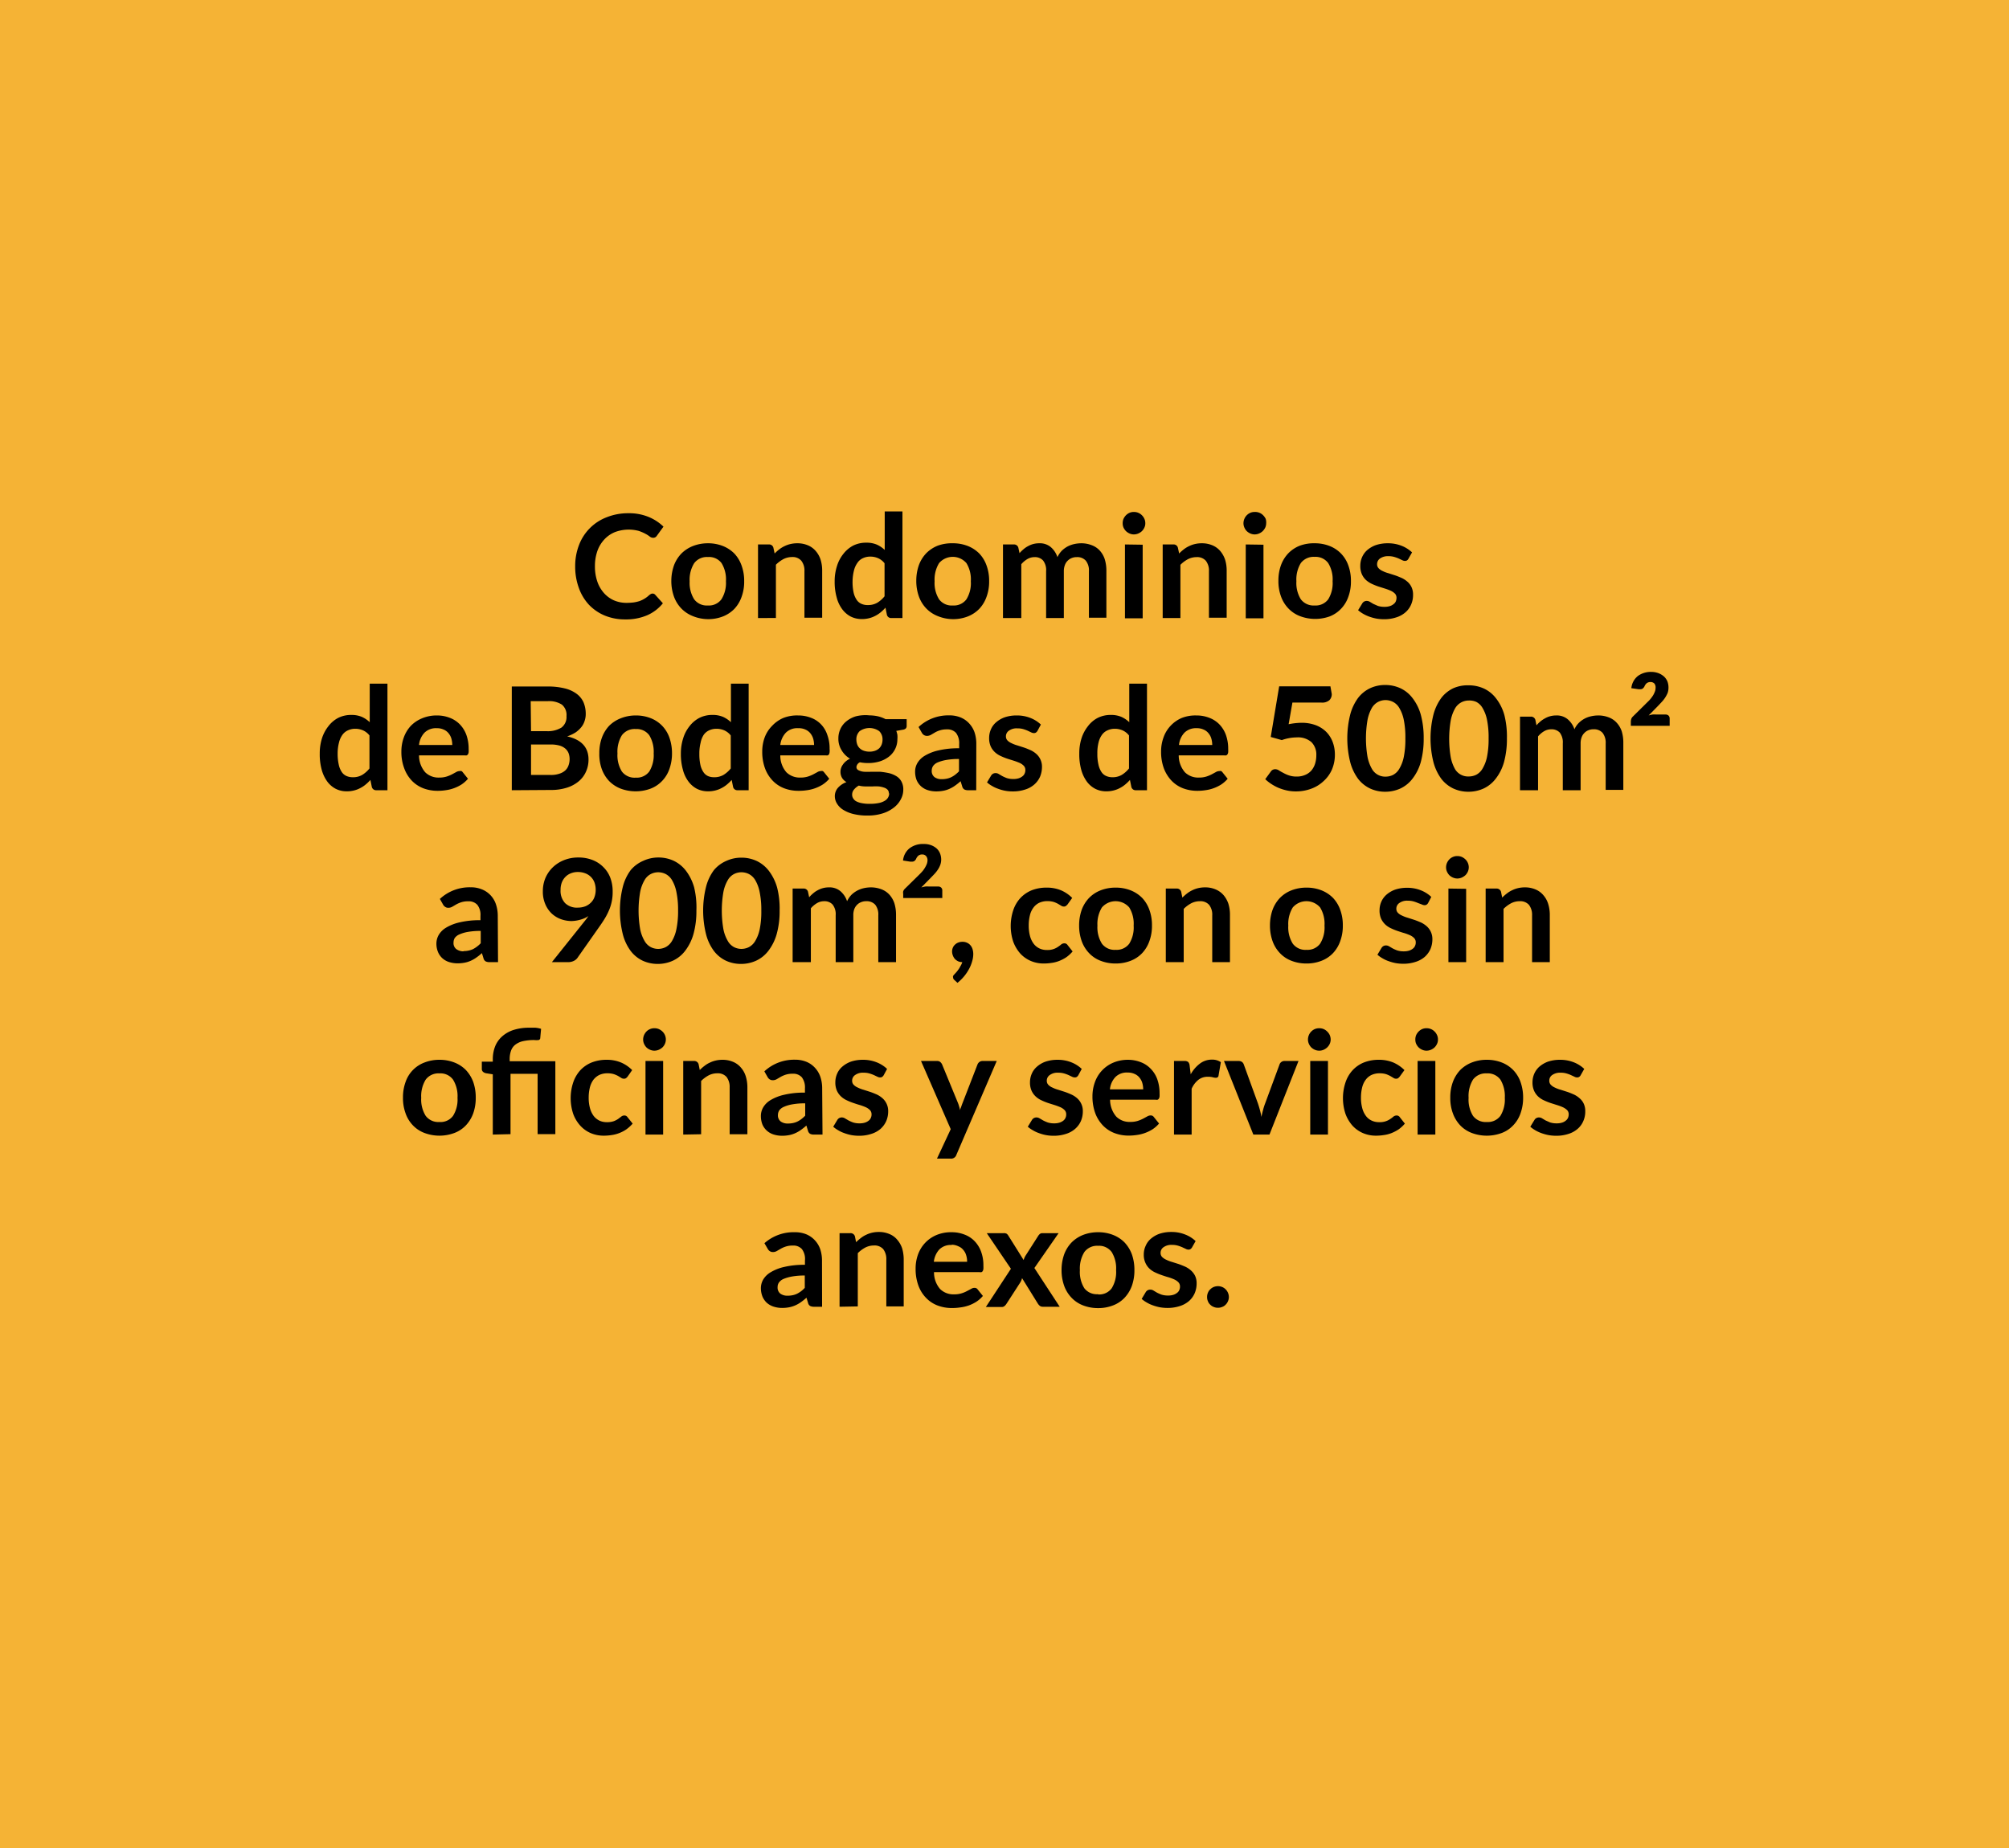 <svg xmlns="http://www.w3.org/2000/svg" viewBox="0 0 238 219"><defs><style>.cls-1{fill:#f5b335;}</style></defs><title>DLS</title><g id="FOOTER"><rect class="cls-1" x="-0.5" y="-1" width="239" height="222"/><path d="M77.31,70.33a.42.42,0,0,1,.32.15l.9,1a4.91,4.91,0,0,1-1.84,1.41,6.31,6.31,0,0,1-2.62.5,6.24,6.24,0,0,1-2.46-.47,5.51,5.51,0,0,1-1.87-1.3,5.75,5.75,0,0,1-1.18-2,7.32,7.32,0,0,1-.42-2.52,6.92,6.92,0,0,1,.46-2.54,5.66,5.66,0,0,1,3.29-3.28,6.82,6.82,0,0,1,2.56-.47,6.07,6.07,0,0,1,2.39.44A5.56,5.56,0,0,1,78.6,62.4l-.77,1.06a.58.58,0,0,1-.17.18.5.5,0,0,1-.29.08.66.66,0,0,1-.4-.15,3.36,3.36,0,0,0-.52-.33,4.8,4.8,0,0,0-.8-.34,4.63,4.63,0,0,0-2.81.15,3.52,3.52,0,0,0-1.25.87,3.92,3.92,0,0,0-.82,1.36,5.41,5.41,0,0,0-.29,1.81,5.51,5.51,0,0,0,.29,1.84,4,4,0,0,0,.8,1.36,3.43,3.43,0,0,0,1.18.85,3.73,3.73,0,0,0,1.46.29,7.21,7.21,0,0,0,.85-.05,4.79,4.79,0,0,0,.7-.16,3.32,3.32,0,0,0,.6-.29,3.1,3.1,0,0,0,.56-.43l.18-.12A.5.5,0,0,1,77.31,70.33Z"/><path d="M83.86,64.37a4.77,4.77,0,0,1,1.77.32,4,4,0,0,1,1.36.89A4,4,0,0,1,87.85,67a5.26,5.26,0,0,1,.31,1.86,5.2,5.2,0,0,1-.31,1.87A4,4,0,0,1,87,72.14a3.85,3.85,0,0,1-1.36.9,4.77,4.77,0,0,1-1.77.32A4.86,4.86,0,0,1,82.08,73a3.85,3.85,0,0,1-1.36-.9,4,4,0,0,1-.88-1.42,5.43,5.43,0,0,1-.31-1.87A5.5,5.5,0,0,1,79.84,67a4.06,4.06,0,0,1,.88-1.41,4,4,0,0,1,1.36-.89A4.86,4.86,0,0,1,83.86,64.37Zm0,7.37A1.83,1.83,0,0,0,85.47,71,3.63,3.63,0,0,0,86,68.87a3.69,3.69,0,0,0-.52-2.15A1.84,1.84,0,0,0,83.86,66a1.87,1.87,0,0,0-1.63.74,3.73,3.73,0,0,0-.53,2.15A3.65,3.65,0,0,0,82.23,71,1.86,1.86,0,0,0,83.86,71.74Z"/><path d="M89.8,73.23V64.51h1.28a.51.51,0,0,1,.54.38l.15.69a5.07,5.07,0,0,1,.55-.49,3.33,3.33,0,0,1,.62-.38,3.23,3.23,0,0,1,.7-.25,3.55,3.55,0,0,1,.82-.09,3.16,3.16,0,0,1,1.27.25,2.48,2.48,0,0,1,.92.68,3,3,0,0,1,.56,1,4.38,4.38,0,0,1,.19,1.34v5.55H95.3V67.68a1.87,1.87,0,0,0-.37-1.24A1.36,1.36,0,0,0,93.82,66a2.25,2.25,0,0,0-1,.24,3.76,3.76,0,0,0-.9.67v6.31Z"/><path d="M105.6,73.23a.51.51,0,0,1-.53-.38L104.9,72a4.91,4.91,0,0,1-.57.55,3.36,3.36,0,0,1-.64.42,3.14,3.14,0,0,1-.74.28,3.38,3.38,0,0,1-.86.1,2.9,2.9,0,0,1-1.31-.3,3,3,0,0,1-1-.86,4,4,0,0,1-.66-1.4,6.85,6.85,0,0,1-.24-1.9,5.87,5.87,0,0,1,.27-1.81,4.29,4.29,0,0,1,.75-1.44,3.62,3.62,0,0,1,1.18-1,3.43,3.43,0,0,1,1.55-.34,3.1,3.1,0,0,1,1.25.23,3.32,3.32,0,0,1,.93.63V60.6h2.1V73.23Zm-2.79-1.54a2.17,2.17,0,0,0,1.11-.27,3.26,3.26,0,0,0,.87-.77V66.74a2,2,0,0,0-.78-.61,2.27,2.27,0,0,0-.91-.18,2,2,0,0,0-.86.18,1.53,1.53,0,0,0-.65.54,2.65,2.65,0,0,0-.42.91A5.62,5.62,0,0,0,101,68.9a5.89,5.89,0,0,0,.12,1.29,2.51,2.51,0,0,0,.36.87,1.28,1.28,0,0,0,.56.48A1.75,1.75,0,0,0,102.81,71.69Z"/><path d="M112.88,64.37a4.77,4.77,0,0,1,1.77.32,4,4,0,0,1,1.36.89,4,4,0,0,1,.86,1.41,5.26,5.26,0,0,1,.31,1.86,5.2,5.2,0,0,1-.31,1.87,4,4,0,0,1-.86,1.42,3.85,3.85,0,0,1-1.36.9,4.77,4.77,0,0,1-1.77.32A4.86,4.86,0,0,1,111.1,73a3.85,3.85,0,0,1-1.36-.9,4,4,0,0,1-.88-1.42,5.43,5.43,0,0,1-.31-1.87,5.5,5.5,0,0,1,.31-1.86,4.06,4.06,0,0,1,.88-1.41,4,4,0,0,1,1.36-.89A4.86,4.86,0,0,1,112.88,64.37Zm0,7.37a1.85,1.85,0,0,0,1.61-.73,3.63,3.63,0,0,0,.52-2.14,3.69,3.69,0,0,0-.52-2.15,2.14,2.14,0,0,0-3.24,0,3.73,3.73,0,0,0-.53,2.15,3.65,3.65,0,0,0,.53,2.14A1.86,1.86,0,0,0,112.88,71.74Z"/><path d="M118.82,73.23V64.51h1.28a.52.52,0,0,1,.54.38l.14.65a4.25,4.25,0,0,1,.48-.47,2.75,2.75,0,0,1,.53-.36,2.7,2.7,0,0,1,.61-.25,2.73,2.73,0,0,1,.72-.09,2,2,0,0,1,1.36.45,2.66,2.66,0,0,1,.79,1.19,2.91,2.91,0,0,1,.51-.75,3.16,3.16,0,0,1,.67-.5,3.19,3.19,0,0,1,.78-.29,3.92,3.92,0,0,1,.83-.1,3.4,3.4,0,0,1,1.28.23,2.42,2.42,0,0,1,.95.64,2.84,2.84,0,0,1,.58,1,4.59,4.59,0,0,1,.2,1.4v5.55H129V67.68a1.83,1.83,0,0,0-.37-1.25,1.34,1.34,0,0,0-1.07-.42,1.52,1.52,0,0,0-.6.11,1.39,1.39,0,0,0-.48.32,1.37,1.37,0,0,0-.33.52,2,2,0,0,0-.12.72v5.55h-2.1V67.68a1.85,1.85,0,0,0-.36-1.27,1.29,1.29,0,0,0-1-.4,1.65,1.65,0,0,0-.84.22,2.84,2.84,0,0,0-.74.62v6.38Z"/><path d="M135.68,62a1.12,1.12,0,0,1-.11.51,1.37,1.37,0,0,1-.29.42,1.45,1.45,0,0,1-.43.28,1.32,1.32,0,0,1-.53.11,1.26,1.26,0,0,1-.51-.11,1.54,1.54,0,0,1-.42-.28,1.57,1.57,0,0,1-.29-.42A1.25,1.25,0,0,1,133,62a1.35,1.35,0,0,1,.1-.53,1.57,1.57,0,0,1,.29-.42,1.37,1.37,0,0,1,.42-.29,1.25,1.25,0,0,1,.51-.1,1.32,1.32,0,0,1,.53.1,1.3,1.3,0,0,1,.43.29,1.37,1.37,0,0,1,.29.42A1.2,1.2,0,0,1,135.68,62Zm-.31,2.54v8.72h-2.1V64.51Z"/><path d="M137.74,73.23V64.51H139a.51.51,0,0,1,.54.38l.15.69a5.07,5.07,0,0,1,.55-.49,3.33,3.33,0,0,1,.62-.38,3.23,3.23,0,0,1,.7-.25,3.49,3.49,0,0,1,.82-.09,3.16,3.16,0,0,1,1.27.25,2.48,2.48,0,0,1,.92.68,3.15,3.15,0,0,1,.56,1,4.38,4.38,0,0,1,.19,1.34v5.55h-2.1V67.68a1.87,1.87,0,0,0-.37-1.24,1.37,1.37,0,0,0-1.11-.43,2.25,2.25,0,0,0-1,.24,3.76,3.76,0,0,0-.9.67v6.31Z"/><path d="M150,62a1.26,1.26,0,0,1-.11.51,1.6,1.6,0,0,1-.3.42,1.45,1.45,0,0,1-.43.28,1.31,1.31,0,0,1-.52.11,1.27,1.27,0,0,1-.52-.11,1.54,1.54,0,0,1-.42-.28,1.34,1.34,0,0,1-.28-.42,1.26,1.26,0,0,1-.11-.51,1.36,1.36,0,0,1,.11-.53,1.34,1.34,0,0,1,.28-.42,1.37,1.37,0,0,1,.42-.29,1.27,1.27,0,0,1,.52-.1,1.31,1.31,0,0,1,1,.39,1.6,1.6,0,0,1,.3.42A1.36,1.36,0,0,1,150,62Zm-.32,2.54v8.72h-2.1V64.51Z"/><path d="M155.74,64.37a4.77,4.77,0,0,1,1.77.32,3.83,3.83,0,0,1,1.35.89,3.9,3.9,0,0,1,.87,1.41,5.26,5.26,0,0,1,.31,1.86,5.2,5.2,0,0,1-.31,1.87,3.86,3.86,0,0,1-.87,1.42,3.72,3.72,0,0,1-1.35.9A5.08,5.08,0,0,1,154,73a3.76,3.76,0,0,1-1.36-.9,4,4,0,0,1-.88-1.42,5.2,5.2,0,0,1-.31-1.87,5.26,5.26,0,0,1,.31-1.86,4.06,4.06,0,0,1,.88-1.41,3.87,3.87,0,0,1,1.36-.89A4.78,4.78,0,0,1,155.74,64.37Zm0,7.37a1.85,1.85,0,0,0,1.61-.73,3.63,3.63,0,0,0,.52-2.14,3.69,3.69,0,0,0-.52-2.15,1.85,1.85,0,0,0-1.61-.74,1.9,1.9,0,0,0-1.64.74,3.73,3.73,0,0,0-.52,2.15A3.66,3.66,0,0,0,154.1,71,1.89,1.89,0,0,0,155.74,71.74Z"/><path d="M166.85,66.21a.53.53,0,0,1-.17.19.48.48,0,0,1-.24.06.75.75,0,0,1-.33-.09l-.4-.19a4.61,4.61,0,0,0-.53-.19,2.31,2.31,0,0,0-.69-.09,1.61,1.61,0,0,0-1,.27.82.82,0,0,0-.35.69.67.67,0,0,0,.18.47,1.46,1.46,0,0,0,.48.33,3.68,3.68,0,0,0,.69.26l.78.25c.27.09.53.2.78.31a2.74,2.74,0,0,1,.69.45,1.93,1.93,0,0,1,.48.64,2.06,2.06,0,0,1,.18.9,2.8,2.8,0,0,1-.23,1.16,2.51,2.51,0,0,1-.67.92,3,3,0,0,1-1.09.6,4.54,4.54,0,0,1-1.49.22,5.14,5.14,0,0,1-.88-.08,5.64,5.64,0,0,1-.83-.23,4.43,4.43,0,0,1-.73-.34,3.87,3.87,0,0,1-.59-.42l.49-.8a.58.58,0,0,1,.22-.22.61.61,0,0,1,.32-.08.72.72,0,0,1,.37.11l.4.24.54.24a2.5,2.5,0,0,0,.79.11,2,2,0,0,0,.64-.09,1.23,1.23,0,0,0,.44-.24.75.75,0,0,0,.26-.33,1.1,1.1,0,0,0,.08-.4.71.71,0,0,0-.18-.5,1.69,1.69,0,0,0-.49-.34,5.93,5.93,0,0,0-.69-.26l-.79-.25a7.68,7.68,0,0,1-.79-.32,2.87,2.87,0,0,1-.69-.46,2.14,2.14,0,0,1-.48-.69,2.42,2.42,0,0,1-.18-1,2.52,2.52,0,0,1,.21-1,2.36,2.36,0,0,1,.62-.85,3.3,3.3,0,0,1,1-.58,4.43,4.43,0,0,1,1.43-.22,4.35,4.35,0,0,1,1.64.3,3.81,3.81,0,0,1,1.23.78Z"/><path d="M44.59,93.63a.52.52,0,0,1-.54-.38l-.17-.84a4.91,4.91,0,0,1-.57.55,3.36,3.36,0,0,1-.64.42,3.14,3.14,0,0,1-.74.28,3.3,3.3,0,0,1-.85.1,2.84,2.84,0,0,1-1.31-.3,2.91,2.91,0,0,1-1-.86,4.33,4.33,0,0,1-.66-1.4,6.87,6.87,0,0,1-.23-1.9,5.87,5.87,0,0,1,.26-1.81,4.5,4.5,0,0,1,.76-1.44,3.52,3.52,0,0,1,1.18-1,3.4,3.4,0,0,1,1.55-.34,3.08,3.08,0,0,1,1.24.23,3.32,3.32,0,0,1,.93.63V81h2.1V93.63Zm-2.8-1.54a2.12,2.12,0,0,0,1.11-.27,3.26,3.26,0,0,0,.87-.77V87.14a2,2,0,0,0-.78-.61,2.26,2.26,0,0,0-.9-.18,2,2,0,0,0-.86.18,1.6,1.6,0,0,0-.66.53,2.6,2.6,0,0,0-.41.92A5.1,5.1,0,0,0,40,89.3a5.83,5.83,0,0,0,.13,1.29,2.51,2.51,0,0,0,.35.87,1.28,1.28,0,0,0,.56.48A1.78,1.78,0,0,0,41.79,92.09Z"/><path d="M51.74,84.77a4.15,4.15,0,0,1,1.52.27,3.3,3.3,0,0,1,1.2.77,3.55,3.55,0,0,1,.78,1.24,4.85,4.85,0,0,1,.28,1.68,3.84,3.84,0,0,1,0,.39.67.67,0,0,1-.08.25.37.37,0,0,1-.15.13.78.78,0,0,1-.24,0H49.64a3.06,3.06,0,0,0,.73,2,2.24,2.24,0,0,0,1.66.63,2.84,2.84,0,0,0,.88-.12,4,4,0,0,0,.65-.27l.48-.26a.83.83,0,0,1,.41-.12.51.51,0,0,1,.22,0,.56.56,0,0,1,.16.15l.61.76a3.65,3.65,0,0,1-.78.69,4.65,4.65,0,0,1-1.87.67,6.13,6.13,0,0,1-.94.07,4.75,4.75,0,0,1-1.7-.3,3.76,3.76,0,0,1-1.36-.9,4.2,4.2,0,0,1-.9-1.46,5.45,5.45,0,0,1-.34-2,4.84,4.84,0,0,1,.29-1.67A4,4,0,0,1,48.67,86,3.94,3.94,0,0,1,50,85.11,4.44,4.44,0,0,1,51.74,84.77Zm0,1.51a1.93,1.93,0,0,0-1.44.52,2.46,2.46,0,0,0-.66,1.47h3.94a2.76,2.76,0,0,0-.11-.77,1.75,1.75,0,0,0-.34-.63,1.47,1.47,0,0,0-.58-.43A1.86,1.86,0,0,0,51.79,86.28Z"/><path d="M60.63,93.63V81.34h4.24a8.19,8.19,0,0,1,2.06.23,3.87,3.87,0,0,1,1.4.65,2.56,2.56,0,0,1,.8,1,3.51,3.51,0,0,1,.26,1.36,2.53,2.53,0,0,1-.13.83,2.2,2.2,0,0,1-.39.74,3.18,3.18,0,0,1-.68.63,4.7,4.7,0,0,1-1,.47c1.68.38,2.53,1.29,2.53,2.74a3.44,3.44,0,0,1-.3,1.44,3.16,3.16,0,0,1-.87,1.15,4.07,4.07,0,0,1-1.4.75,6.14,6.14,0,0,1-1.9.27Zm2.28-7h1.83a3.08,3.08,0,0,0,1.77-.42,1.56,1.56,0,0,0,.6-1.36,1.59,1.59,0,0,0-.54-1.36,2.78,2.78,0,0,0-1.7-.41h-2Zm0,1.58v3.61h2.32a3,3,0,0,0,1.07-.16,1.77,1.77,0,0,0,.69-.4,1.44,1.44,0,0,0,.37-.6,2.18,2.18,0,0,0,.12-.72,2,2,0,0,0-.13-.72,1.41,1.41,0,0,0-.4-.54,1.84,1.84,0,0,0-.7-.35,3.78,3.78,0,0,0-1-.12Z"/><path d="M75.31,84.77a4.77,4.77,0,0,1,1.77.32,3.83,3.83,0,0,1,1.35.89,3.9,3.9,0,0,1,.87,1.41,5.5,5.5,0,0,1,.31,1.86,5.43,5.43,0,0,1-.31,1.87,3.86,3.86,0,0,1-.87,1.42,3.72,3.72,0,0,1-1.35.9,5.08,5.08,0,0,1-3.55,0,3.89,3.89,0,0,1-1.37-.9,4.14,4.14,0,0,1-.87-1.42A5.2,5.2,0,0,1,71,89.25a5.26,5.26,0,0,1,.31-1.86A4.19,4.19,0,0,1,72.16,86a4,4,0,0,1,1.37-.89A4.78,4.78,0,0,1,75.31,84.77Zm0,7.37a1.85,1.85,0,0,0,1.61-.73,3.71,3.71,0,0,0,.52-2.14,3.77,3.77,0,0,0-.52-2.15,1.85,1.85,0,0,0-1.61-.74,1.88,1.88,0,0,0-1.64.74,3.73,3.73,0,0,0-.52,2.15,3.66,3.66,0,0,0,.52,2.14A1.88,1.88,0,0,0,75.31,92.14Z"/><path d="M87.38,93.63a.51.51,0,0,1-.53-.38l-.17-.84a4.91,4.91,0,0,1-.57.55,3.36,3.36,0,0,1-.64.42,3.14,3.14,0,0,1-.74.28,3.38,3.38,0,0,1-.86.1,2.9,2.9,0,0,1-1.31-.3,3,3,0,0,1-1-.86,4,4,0,0,1-.66-1.4,6.85,6.85,0,0,1-.24-1.9,5.87,5.87,0,0,1,.27-1.81,4.29,4.29,0,0,1,.75-1.44,3.56,3.56,0,0,1,1.19-1,3.35,3.35,0,0,1,1.54-.34,3.1,3.1,0,0,1,1.25.23,3.32,3.32,0,0,1,.93.63V81h2.1V93.63Zm-2.79-1.54a2.15,2.15,0,0,0,1.11-.27,3.26,3.26,0,0,0,.87-.77V87.14a2,2,0,0,0-.78-.61,2.27,2.27,0,0,0-.91-.18,2,2,0,0,0-.86.18,1.58,1.58,0,0,0-.65.53A2.6,2.6,0,0,0,83,88a5.1,5.1,0,0,0-.15,1.32,5.89,5.89,0,0,0,.12,1.29,2.51,2.51,0,0,0,.36.87,1.28,1.28,0,0,0,.56.48A1.78,1.78,0,0,0,84.59,92.09Z"/><path d="M94.54,84.77a4.15,4.15,0,0,1,1.52.27,3.18,3.18,0,0,1,1.19.77A3.28,3.28,0,0,1,98,87.05a4.62,4.62,0,0,1,.28,1.68,2.18,2.18,0,0,1,0,.39.68.68,0,0,1-.07.25.37.37,0,0,1-.15.13.78.78,0,0,1-.24,0H92.44a3,3,0,0,0,.72,2,2.26,2.26,0,0,0,1.67.63,2.88,2.88,0,0,0,.88-.12,4,4,0,0,0,.65-.27l.48-.26a.8.8,0,0,1,.4-.12.48.48,0,0,1,.22,0,.49.49,0,0,1,.17.15l.61.76a3.65,3.65,0,0,1-.78.69,4.65,4.65,0,0,1-1.87.67,6.26,6.26,0,0,1-1,.07,4.69,4.69,0,0,1-1.69-.3,3.76,3.76,0,0,1-1.36-.9,4.22,4.22,0,0,1-.91-1.46,5.67,5.67,0,0,1-.33-2,4.84,4.84,0,0,1,.29-1.67A3.87,3.87,0,0,1,91.47,86a3.94,3.94,0,0,1,1.32-.93A4.4,4.4,0,0,1,94.54,84.77Zm0,1.51a1.9,1.9,0,0,0-1.43.52,2.52,2.52,0,0,0-.67,1.47h4a2.76,2.76,0,0,0-.11-.77,1.91,1.91,0,0,0-.34-.63,1.55,1.55,0,0,0-.58-.43A1.88,1.88,0,0,0,94.58,86.28Z"/><path d="M103,84.76a4.9,4.9,0,0,1,1,.11,3.8,3.8,0,0,1,.91.34h2.5V86a.45.45,0,0,1-.1.31.64.64,0,0,1-.35.15l-.78.14a2.52,2.52,0,0,1,.13.47,3,3,0,0,1,0,.52,2.59,2.59,0,0,1-1,2.06,3.46,3.46,0,0,1-1.08.56,4.56,4.56,0,0,1-1.36.2,5,5,0,0,1-1-.09.69.69,0,0,0-.41.55.41.41,0,0,0,.24.39,1.8,1.8,0,0,0,.64.18,8,8,0,0,0,.9,0c.33,0,.68,0,1,0a8.81,8.81,0,0,1,1,.15,3.05,3.05,0,0,1,.89.34,1.68,1.68,0,0,1,.64.63,1.93,1.93,0,0,1,.24,1,2.38,2.38,0,0,1-.28,1.12,2.93,2.93,0,0,1-.83,1,4.12,4.12,0,0,1-1.32.69,5.75,5.75,0,0,1-1.78.26,6.78,6.78,0,0,1-1.73-.19,4.12,4.12,0,0,1-1.21-.51,2.2,2.2,0,0,1-.72-.74,1.67,1.67,0,0,1-.24-.86,1.49,1.49,0,0,1,.38-1,2.48,2.48,0,0,1,1-.66,1.47,1.47,0,0,1-.51-.48,1.4,1.4,0,0,1-.2-.77,1.22,1.22,0,0,1,.07-.41,1.33,1.33,0,0,1,.21-.41,1.82,1.82,0,0,1,.35-.39,2.26,2.26,0,0,1,.5-.32,2.75,2.75,0,0,1-1-1,2.54,2.54,0,0,1-.38-1.39,2.64,2.64,0,0,1,.26-1.17,2.49,2.49,0,0,1,.72-.89,3.28,3.28,0,0,1,1.1-.57A4.65,4.65,0,0,1,103,84.76Zm2.3,9.24a.61.61,0,0,0-.15-.43,1,1,0,0,0-.42-.25,3.06,3.06,0,0,0-.61-.14,6.06,6.06,0,0,0-.75,0h-.82a3.1,3.1,0,0,1-.81-.1,1.94,1.94,0,0,0-.57.47.92.92,0,0,0-.22.61.8.8,0,0,0,.12.43.93.93,0,0,0,.36.35,2.35,2.35,0,0,0,.65.22,4.61,4.61,0,0,0,1,.08,4.91,4.91,0,0,0,1-.09,2.19,2.19,0,0,0,.7-.25,1.08,1.08,0,0,0,.41-.38A1,1,0,0,0,105.34,94ZM103,89.06a2,2,0,0,0,.68-.11,1.43,1.43,0,0,0,.48-.29,1.34,1.34,0,0,0,.29-.45,1.57,1.57,0,0,0,.1-.58,1.35,1.35,0,0,0-.39-1,2,2,0,0,0-2.32,0,1.35,1.35,0,0,0-.39,1,1.8,1.8,0,0,0,.1.57,1.17,1.17,0,0,0,.29.45,1.27,1.27,0,0,0,.49.3A2,2,0,0,0,103,89.06Z"/><path d="M115.65,93.63h-.94a1,1,0,0,1-.47-.09.6.6,0,0,1-.25-.36l-.19-.62a7,7,0,0,1-.65.52,3.64,3.64,0,0,1-.66.38,3.19,3.19,0,0,1-.72.23,4.39,4.39,0,0,1-.85.08,3.31,3.31,0,0,1-1-.15,2.16,2.16,0,0,1-.8-.45,2.09,2.09,0,0,1-.53-.74,2.74,2.74,0,0,1-.18-1,2,2,0,0,1,.26-1,2.45,2.45,0,0,1,.86-.87,5.44,5.44,0,0,1,1.61-.64,10.17,10.17,0,0,1,2.49-.26v-.51a2,2,0,0,0-.37-1.31,1.37,1.37,0,0,0-1.08-.42,2.6,2.6,0,0,0-.85.12,2.69,2.69,0,0,0-.59.26l-.46.27a.94.94,0,0,1-.47.12.67.67,0,0,1-.37-.11.78.78,0,0,1-.24-.27l-.38-.67a5.16,5.16,0,0,1,3.62-1.38,3.49,3.49,0,0,1,1.37.25,2.82,2.82,0,0,1,1,.7,3,3,0,0,1,.64,1.06,4.26,4.26,0,0,1,.21,1.36Zm-4.08-1.31a2.77,2.77,0,0,0,.6-.06,2.18,2.18,0,0,0,.51-.17,2.83,2.83,0,0,0,.47-.29,4.12,4.12,0,0,0,.46-.41V89.93a8.22,8.22,0,0,0-1.54.12,4.77,4.77,0,0,0-1,.29,1.3,1.3,0,0,0-.53.42,1,1,0,0,0-.16.53.91.91,0,0,0,.33.79A1.4,1.4,0,0,0,111.57,92.32Z"/><path d="M122.9,86.61a.66.66,0,0,1-.18.19.43.43,0,0,1-.24.06.75.75,0,0,1-.33-.09l-.4-.19a4.41,4.41,0,0,0-.52-.19,2.43,2.43,0,0,0-.7-.09,1.55,1.55,0,0,0-1,.27.8.8,0,0,0-.36.69.67.67,0,0,0,.18.47,1.5,1.5,0,0,0,.49.33,3.85,3.85,0,0,0,.68.26l.78.25c.27.09.53.2.78.31a2.74,2.74,0,0,1,.69.45,2,2,0,0,1,.67,1.54,3,3,0,0,1-.23,1.16,2.66,2.66,0,0,1-.68.92,2.94,2.94,0,0,1-1.09.6,4.54,4.54,0,0,1-1.49.22,4.75,4.75,0,0,1-1.7-.31,3.78,3.78,0,0,1-.73-.34,3.08,3.08,0,0,1-.59-.42l.48-.8a.66.66,0,0,1,.22-.22.63.63,0,0,1,.32-.08.7.7,0,0,1,.37.11l.41.24a4.76,4.76,0,0,0,.54.24,2.44,2.44,0,0,0,.78.11,2.08,2.08,0,0,0,.65-.09,1.43,1.43,0,0,0,.44-.24.81.81,0,0,0,.25-.33.92.92,0,0,0,.08-.4.71.71,0,0,0-.18-.5,1.64,1.64,0,0,0-.48-.34c-.21-.09-.44-.18-.69-.26s-.52-.16-.79-.25a6.86,6.86,0,0,1-.79-.32,2.52,2.52,0,0,1-.69-.46,2.16,2.16,0,0,1-.49-.69,2.42,2.42,0,0,1-.18-1,2.52,2.52,0,0,1,.21-1,2.28,2.28,0,0,1,.63-.85,3.19,3.19,0,0,1,1-.58,4.37,4.37,0,0,1,1.42-.22,4.32,4.32,0,0,1,1.64.3,3.81,3.81,0,0,1,1.23.78Z"/><path d="M134.57,93.63a.52.52,0,0,1-.54-.38l-.17-.84a4.91,4.91,0,0,1-.57.55,3.36,3.36,0,0,1-.64.42,3.14,3.14,0,0,1-.74.28,3.3,3.3,0,0,1-.85.1,2.84,2.84,0,0,1-1.31-.3,2.91,2.91,0,0,1-1-.86,4.33,4.33,0,0,1-.66-1.4,6.87,6.87,0,0,1-.23-1.9,5.87,5.87,0,0,1,.26-1.81,4.5,4.5,0,0,1,.76-1.44,3.43,3.43,0,0,1,1.18-1,3.38,3.38,0,0,1,1.54-.34,3.1,3.1,0,0,1,1.25.23,3.32,3.32,0,0,1,.93.63V81h2.1V93.63Zm-2.8-1.54a2.12,2.12,0,0,0,1.11-.27,3.26,3.26,0,0,0,.87-.77V87.14a2,2,0,0,0-.78-.61,2.26,2.26,0,0,0-.9-.18,2,2,0,0,0-.86.18,1.6,1.6,0,0,0-.66.53,2.6,2.6,0,0,0-.41.92A5.1,5.1,0,0,0,130,89.3a5.29,5.29,0,0,0,.13,1.29,2.51,2.51,0,0,0,.35.87,1.28,1.28,0,0,0,.56.48A1.78,1.78,0,0,0,131.77,92.09Z"/><path d="M141.72,84.77a4.15,4.15,0,0,1,1.52.27,3.3,3.3,0,0,1,1.2.77,3.55,3.55,0,0,1,.78,1.24,4.85,4.85,0,0,1,.28,1.68,3.84,3.84,0,0,1,0,.39.67.67,0,0,1-.08.25.37.37,0,0,1-.15.13.78.78,0,0,1-.24,0h-5.39a3.06,3.06,0,0,0,.73,2,2.24,2.24,0,0,0,1.66.63,2.84,2.84,0,0,0,.88-.12,4,4,0,0,0,.65-.27l.48-.26a.83.83,0,0,1,.41-.12.54.54,0,0,1,.22,0,.56.56,0,0,1,.16.15l.61.76a3.65,3.65,0,0,1-.78.69,4.65,4.65,0,0,1-1.87.67,6.13,6.13,0,0,1-.94.07,4.75,4.75,0,0,1-1.7-.3,3.76,3.76,0,0,1-1.36-.9,4.37,4.37,0,0,1-.91-1.46,5.67,5.67,0,0,1-.33-2,4.84,4.84,0,0,1,.29-1.67,3.87,3.87,0,0,1,.83-1.37,3.94,3.94,0,0,1,1.32-.93A4.44,4.44,0,0,1,141.72,84.77Zm.05,1.51a1.93,1.93,0,0,0-1.44.52,2.46,2.46,0,0,0-.66,1.47h3.94a2.76,2.76,0,0,0-.11-.77,1.75,1.75,0,0,0-.34-.63,1.47,1.47,0,0,0-.58-.43A1.86,1.86,0,0,0,141.77,86.28Z"/><path d="M157.77,82.23a1,1,0,0,1-.28.73,1.32,1.32,0,0,1-1,.28h-3.38l-.45,2.57a8,8,0,0,1,1.53-.17,4.69,4.69,0,0,1,1.7.29,3.54,3.54,0,0,1,1.24.8,3.44,3.44,0,0,1,.75,1.19,4.22,4.22,0,0,1,.26,1.48,4.45,4.45,0,0,1-.35,1.78,4,4,0,0,1-1,1.38,4.2,4.2,0,0,1-1.45.89,5.17,5.17,0,0,1-1.83.32,4.79,4.79,0,0,1-1.09-.12,5.92,5.92,0,0,1-1-.32,5.64,5.64,0,0,1-.84-.46,4.76,4.76,0,0,1-.69-.55l.65-.89a.62.62,0,0,1,.54-.29.81.81,0,0,1,.43.14,5.45,5.45,0,0,0,.51.29,3.83,3.83,0,0,0,.67.3,2.74,2.74,0,0,0,.92.14,2.48,2.48,0,0,0,1-.19,2,2,0,0,0,.74-.52,2.39,2.39,0,0,0,.44-.8,3.29,3.29,0,0,0,.15-1,2.08,2.08,0,0,0-.58-1.57,2.41,2.41,0,0,0-1.72-.56,5.41,5.41,0,0,0-1.79.32l-1.31-.37,1-6h6.07Z"/><path d="M168.66,87.49a10.44,10.44,0,0,1-.34,2.79,5.7,5.7,0,0,1-1,2,3.84,3.84,0,0,1-1.43,1.15,4.32,4.32,0,0,1-1.79.38,4.21,4.21,0,0,1-1.78-.38,3.92,3.92,0,0,1-1.43-1.15,5.86,5.86,0,0,1-.94-2,11.66,11.66,0,0,1,0-5.59,5.86,5.86,0,0,1,.94-2,3.92,3.92,0,0,1,1.43-1.15,4.21,4.21,0,0,1,1.78-.38,4.32,4.32,0,0,1,1.79.38,3.84,3.84,0,0,1,1.43,1.15,5.7,5.7,0,0,1,1,2A10.46,10.46,0,0,1,168.66,87.49Zm-2.17,0a10.43,10.43,0,0,0-.19-2.21,4.41,4.41,0,0,0-.53-1.4,1.83,1.83,0,0,0-.75-.72,2,2,0,0,0-.88-.21,1.92,1.92,0,0,0-.87.21,1.89,1.89,0,0,0-.75.72,4.69,4.69,0,0,0-.51,1.4,12.95,12.95,0,0,0,0,4.42,4.72,4.72,0,0,0,.51,1.39,1.8,1.8,0,0,0,1.62.93,2,2,0,0,0,.88-.2,1.86,1.86,0,0,0,.75-.73,4.44,4.44,0,0,0,.53-1.39A10.5,10.5,0,0,0,166.49,87.49Z"/><path d="M178.52,87.49a10.44,10.44,0,0,1-.34,2.79,5.7,5.7,0,0,1-1,2,3.84,3.84,0,0,1-1.43,1.15,4.32,4.32,0,0,1-1.79.38,4.21,4.21,0,0,1-1.78-.38,3.92,3.92,0,0,1-1.43-1.15,5.86,5.86,0,0,1-.94-2,11.66,11.66,0,0,1,0-5.59,5.86,5.86,0,0,1,.94-2,3.92,3.92,0,0,1,1.43-1.15A4.21,4.21,0,0,1,174,81.2a4.32,4.32,0,0,1,1.79.38,3.84,3.84,0,0,1,1.43,1.15,5.7,5.7,0,0,1,1,2A10.46,10.46,0,0,1,178.52,87.49Zm-2.17,0a10.43,10.43,0,0,0-.19-2.21,4.41,4.41,0,0,0-.53-1.4,1.83,1.83,0,0,0-.75-.72A2,2,0,0,0,174,83a1.92,1.92,0,0,0-.87.21,1.89,1.89,0,0,0-.75.72,4.69,4.69,0,0,0-.51,1.4,12.95,12.95,0,0,0,0,4.42,4.72,4.72,0,0,0,.51,1.39A1.8,1.8,0,0,0,174,92a2,2,0,0,0,.88-.2,1.86,1.86,0,0,0,.75-.73,4.44,4.44,0,0,0,.53-1.39A10.5,10.5,0,0,0,176.35,87.49Z"/><path d="M180.07,93.63V84.91h1.28a.53.53,0,0,1,.54.38l.13.65a4.25,4.25,0,0,1,.48-.47,3.17,3.17,0,0,1,.54-.36,2.52,2.52,0,0,1,.61-.25,2.73,2.73,0,0,1,.72-.09,2,2,0,0,1,1.35.45,2.67,2.67,0,0,1,.8,1.19,2.49,2.49,0,0,1,.51-.75,2.93,2.93,0,0,1,1.45-.79,3.85,3.85,0,0,1,.83-.1,3.4,3.4,0,0,1,1.28.23,2.39,2.39,0,0,1,.94.64,2.86,2.86,0,0,1,.59,1,4.6,4.6,0,0,1,.19,1.4v5.55h-2.09V88.08a1.88,1.88,0,0,0-.37-1.25,1.34,1.34,0,0,0-1.07-.42,1.46,1.46,0,0,0-.6.11,1.31,1.31,0,0,0-.48.32,1.37,1.37,0,0,0-.33.52,2,2,0,0,0-.12.72v5.55h-2.11V88.08a1.91,1.91,0,0,0-.35-1.27,1.31,1.31,0,0,0-1-.4,1.68,1.68,0,0,0-.85.22,2.8,2.8,0,0,0-.73.62v6.38Z"/><path d="M195.59,79.61a2.42,2.42,0,0,1,.88.15,2.2,2.2,0,0,1,.65.39,1.7,1.7,0,0,1,.41.58,2,2,0,0,1,.13.73,1.91,1.91,0,0,1-.1.64,3.53,3.53,0,0,1-.69,1.06l-.47.5-1.09,1.11a4.35,4.35,0,0,1,.46-.11,2.29,2.29,0,0,1,.43,0h1.1a.51.51,0,0,1,.37.13.48.48,0,0,1,.13.34V86h-4.6V85.5a1.18,1.18,0,0,1,.05-.31.72.72,0,0,1,.2-.3l1.77-1.75a3.33,3.33,0,0,0,.36-.39,3.52,3.52,0,0,0,.29-.42,2.6,2.6,0,0,0,.19-.42,1.12,1.12,0,0,0,.07-.4A.75.75,0,0,0,196,81a.63.63,0,0,0-.47-.19.73.73,0,0,0-.45.14,1.06,1.06,0,0,0-.28.41.92.92,0,0,1-.2.23.51.51,0,0,1-.3.07h-.09l-.11,0-.84-.12a2.11,2.11,0,0,1,.78-1.45A2.58,2.58,0,0,1,195.59,79.61Z"/><path d="M59,114H58a1,1,0,0,1-.46-.09.57.57,0,0,1-.26-.36l-.19-.62a5.92,5.92,0,0,1-.65.52,3.64,3.64,0,0,1-.66.38,3.19,3.19,0,0,1-.72.23,4.39,4.39,0,0,1-.85.08,3.31,3.31,0,0,1-1-.15,2.16,2.16,0,0,1-.8-.45,2.07,2.07,0,0,1-.52-.74,2.56,2.56,0,0,1-.19-1,2.08,2.08,0,0,1,.26-1,2.45,2.45,0,0,1,.86-.87,5.44,5.44,0,0,1,1.61-.64,10.28,10.28,0,0,1,2.49-.26v-.51a1.93,1.93,0,0,0-.37-1.31,1.37,1.37,0,0,0-1.08-.42,2.6,2.6,0,0,0-.85.12,3.6,3.6,0,0,0-.59.26l-.46.27a.94.94,0,0,1-.47.12.61.61,0,0,1-.36-.11.72.72,0,0,1-.25-.27l-.38-.67a5.17,5.17,0,0,1,3.63-1.38,3.44,3.44,0,0,1,1.36.25,2.87,2.87,0,0,1,1.65,1.76,4.26,4.26,0,0,1,.22,1.36Zm-4.08-1.31a2.74,2.74,0,0,0,.59-.06,2.43,2.43,0,0,0,.52-.17,3.21,3.21,0,0,0,.46-.29,3.39,3.39,0,0,0,.46-.41v-1.46a8.37,8.37,0,0,0-1.54.12,4.18,4.18,0,0,0-1,.3,1.29,1.29,0,0,0-.53.41,1,1,0,0,0-.15.53.9.9,0,0,0,.32.79A1.43,1.43,0,0,0,54.9,112.72Z"/><path d="M67.71,109.13a3.78,3.78,0,0,1-1.25-.22,3.19,3.19,0,0,1-1.1-.67,3.27,3.27,0,0,1-.76-1.11,3.68,3.68,0,0,1-.29-1.54,4,4,0,0,1,.3-1.55,3.92,3.92,0,0,1,.86-1.26,4.07,4.07,0,0,1,1.33-.86,4.45,4.45,0,0,1,1.71-.32,4.54,4.54,0,0,1,1.69.3,3.66,3.66,0,0,1,1.28.84A3.48,3.48,0,0,1,72.3,104a4.55,4.55,0,0,1,.28,1.64,5.4,5.4,0,0,1-.37,2.06,7.76,7.76,0,0,1-.44.92c-.17.3-.36.59-.57.9l-2.81,4a1.16,1.16,0,0,1-.43.34,1.51,1.51,0,0,1-.65.14H65.38l3.81-4.77.28-.35.24-.34a3.27,3.27,0,0,1-.93.42A4.18,4.18,0,0,1,67.71,109.13Zm2.86-3.68a2.5,2.5,0,0,0-.15-.9,1.82,1.82,0,0,0-.44-.67,1.8,1.8,0,0,0-.66-.41,2.34,2.34,0,0,0-.85-.15,2.16,2.16,0,0,0-.86.16,1.83,1.83,0,0,0-.65.44,1.94,1.94,0,0,0-.41.66,2.33,2.33,0,0,0-.14.85,2.12,2.12,0,0,0,.53,1.57,2,2,0,0,0,1.51.54,2.49,2.49,0,0,0,.9-.16,2,2,0,0,0,.67-.45,1.72,1.72,0,0,0,.41-.66A2.43,2.43,0,0,0,70.57,105.45Z"/><path d="M82.5,107.89a10,10,0,0,1-.35,2.79,5.87,5.87,0,0,1-1,2,3.87,3.87,0,0,1-1.44,1.15,4.29,4.29,0,0,1-1.79.38,4.24,4.24,0,0,1-1.78-.38,3.89,3.89,0,0,1-1.42-1.15,5.68,5.68,0,0,1-.94-2,11.66,11.66,0,0,1,0-5.59,5.68,5.68,0,0,1,.94-2A4,4,0,0,1,76.19,102,4.24,4.24,0,0,1,78,101.6a4.29,4.29,0,0,1,1.79.38,4,4,0,0,1,1.44,1.15,5.87,5.87,0,0,1,1,2A10,10,0,0,1,82.5,107.89Zm-2.17,0a10.35,10.35,0,0,0-.2-2.21,4.42,4.42,0,0,0-.52-1.4,1.89,1.89,0,0,0-.75-.72,2,2,0,0,0-.89-.21,1.92,1.92,0,0,0-.87.21,1.81,1.81,0,0,0-.74.72,4.42,4.42,0,0,0-.52,1.4,12.95,12.95,0,0,0,0,4.42,4.45,4.45,0,0,0,.52,1.39,1.84,1.84,0,0,0,.74.73,1.92,1.92,0,0,0,.87.21,2,2,0,0,0,.89-.21,1.92,1.92,0,0,0,.75-.73,4.45,4.45,0,0,0,.52-1.39A10.42,10.42,0,0,0,80.33,107.89Z"/><path d="M92.36,107.89a10,10,0,0,1-.35,2.79,5.87,5.87,0,0,1-1,2,3.87,3.87,0,0,1-1.44,1.15,4.29,4.29,0,0,1-1.79.38,4.24,4.24,0,0,1-1.78-.38,3.89,3.89,0,0,1-1.42-1.15,5.68,5.68,0,0,1-.94-2,11.66,11.66,0,0,1,0-5.59,5.68,5.68,0,0,1,.94-2A4,4,0,0,1,86.05,102a4.24,4.24,0,0,1,1.78-.38,4.29,4.29,0,0,1,1.79.38,4,4,0,0,1,1.44,1.15,5.87,5.87,0,0,1,1,2A10,10,0,0,1,92.36,107.89Zm-2.17,0a10.35,10.35,0,0,0-.2-2.21,4.42,4.42,0,0,0-.52-1.4,1.89,1.89,0,0,0-.75-.72,2,2,0,0,0-.89-.21,1.92,1.92,0,0,0-.87.21,1.81,1.81,0,0,0-.74.72,4.42,4.42,0,0,0-.52,1.4,12.95,12.95,0,0,0,0,4.42,4.45,4.45,0,0,0,.52,1.39,1.84,1.84,0,0,0,.74.73,1.92,1.92,0,0,0,.87.21,2,2,0,0,0,.89-.21,1.92,1.92,0,0,0,.75-.73A4.45,4.45,0,0,0,90,110.1,10.42,10.42,0,0,0,90.19,107.89Z"/><path d="M93.9,114v-8.72h1.29a.51.51,0,0,1,.53.38l.14.65a4.25,4.25,0,0,1,.48-.47,2.75,2.75,0,0,1,.53-.36,2.7,2.7,0,0,1,1.33-.34,2,2,0,0,1,1.36.45,2.66,2.66,0,0,1,.79,1.19,2.91,2.91,0,0,1,.51-.75,3.05,3.05,0,0,1,1.45-.79,3.92,3.92,0,0,1,.83-.1,3.49,3.49,0,0,1,1.29.23,2.46,2.46,0,0,1,.94.64,2.92,2.92,0,0,1,.58,1,4.59,4.59,0,0,1,.2,1.4V114h-2.1v-5.55a1.88,1.88,0,0,0-.36-1.25,1.35,1.35,0,0,0-1.07-.42,1.46,1.46,0,0,0-.6.11,1.34,1.34,0,0,0-.49.32,1.45,1.45,0,0,0-.33.52,2,2,0,0,0-.11.72V114H99v-5.55a1.85,1.85,0,0,0-.36-1.27,1.29,1.29,0,0,0-1-.4,1.65,1.65,0,0,0-.84.22,2.84,2.84,0,0,0-.74.62V114Z"/><path d="M109.42,100a2.39,2.39,0,0,1,.88.14,2.14,2.14,0,0,1,.66.39,1.63,1.63,0,0,1,.4.58,2,2,0,0,1,.14.73,1.91,1.91,0,0,1-.11.64,2.59,2.59,0,0,1-.28.55,3.9,3.9,0,0,1-.4.51l-.48.5-1.09,1.11a4.52,4.52,0,0,1,.47-.11,2.22,2.22,0,0,1,.43,0h1.09a.49.49,0,0,1,.37.13.44.44,0,0,1,.13.34v.89H107v-.48a.87.87,0,0,1,0-.31.8.8,0,0,1,.19-.3l1.78-1.75q.18-.18.36-.39a3.41,3.41,0,0,0,.28-.42,2.67,2.67,0,0,0,.2-.42,1.4,1.4,0,0,0,.07-.4.76.76,0,0,0-.17-.5.59.59,0,0,0-.46-.19.69.69,0,0,0-.45.14,1,1,0,0,0-.28.41.92.92,0,0,1-.2.23.51.51,0,0,1-.3.07h-.2l-.84-.13a2.11,2.11,0,0,1,.77-1.45A2.59,2.59,0,0,1,109.42,100Z"/><path d="M112.79,112.74a1.13,1.13,0,0,1,.09-.45,1,1,0,0,1,.25-.36,1.14,1.14,0,0,1,.39-.25,1.35,1.35,0,0,1,.5-.09,1.22,1.22,0,0,1,.56.12,1.11,1.11,0,0,1,.4.31,1.26,1.26,0,0,1,.24.46,2,2,0,0,1,.08.55,3,3,0,0,1-.13.86,4.23,4.23,0,0,1-.36.9,5.27,5.27,0,0,1-.58.87,5.43,5.43,0,0,1-.8.79l-.37-.34a.39.39,0,0,1-.15-.31.23.23,0,0,1,0-.15.57.57,0,0,1,.11-.16l.23-.25a3.37,3.37,0,0,0,.27-.34,2.36,2.36,0,0,0,.25-.41A2,2,0,0,0,114,114a1.3,1.3,0,0,1-.49-.1,1.46,1.46,0,0,1-.38-.27,1.33,1.33,0,0,1-.24-.4A1.35,1.35,0,0,1,112.79,112.74Z"/><path d="M126.47,107.16a1.53,1.53,0,0,1-.19.18.38.38,0,0,1-.26.07.54.54,0,0,1-.31-.1l-.37-.22a3.39,3.39,0,0,0-.5-.22,2.52,2.52,0,0,0-.73-.1,2.27,2.27,0,0,0-1,.2,1.85,1.85,0,0,0-.69.58,2.48,2.48,0,0,0-.41.9,4.94,4.94,0,0,0-.14,1.2,4.76,4.76,0,0,0,.15,1.25,2.65,2.65,0,0,0,.43.91,1.83,1.83,0,0,0,.68.56,2,2,0,0,0,.9.19,2.13,2.13,0,0,0,1.33-.39,3.22,3.22,0,0,0,.37-.28.6.6,0,0,1,.36-.12.43.43,0,0,1,.38.2l.6.76a4,4,0,0,1-.75.69,4.58,4.58,0,0,1-.85.44,4,4,0,0,1-.9.23,6,6,0,0,1-.93.07,3.85,3.85,0,0,1-1.52-.3,3.64,3.64,0,0,1-1.25-.88,4.42,4.42,0,0,1-.84-1.42,5.92,5.92,0,0,1,0-3.69,4,4,0,0,1,.81-1.42,3.83,3.83,0,0,1,1.32-.94,4.72,4.72,0,0,1,1.82-.34,4.36,4.36,0,0,1,1.72.32,4.19,4.19,0,0,1,1.32.9Z"/><path d="M132.17,105.17a4.77,4.77,0,0,1,1.77.32,4,4,0,0,1,1.36.89,4,4,0,0,1,.86,1.41,5.26,5.26,0,0,1,.31,1.86,5.2,5.2,0,0,1-.31,1.87,4,4,0,0,1-.86,1.42,3.72,3.72,0,0,1-1.36.9,4.77,4.77,0,0,1-1.77.32,4.82,4.82,0,0,1-1.78-.32,3.64,3.64,0,0,1-1.36-.9,4,4,0,0,1-.88-1.42,5.43,5.43,0,0,1-.31-1.87,5.5,5.5,0,0,1,.31-1.86,4.06,4.06,0,0,1,.88-1.41,3.87,3.87,0,0,1,1.36-.89A4.82,4.82,0,0,1,132.17,105.17Zm0,7.37a1.85,1.85,0,0,0,1.61-.73,3.63,3.63,0,0,0,.52-2.14,3.69,3.69,0,0,0-.52-2.15,2.14,2.14,0,0,0-3.24,0,3.73,3.73,0,0,0-.53,2.15,3.65,3.65,0,0,0,.53,2.14A1.86,1.86,0,0,0,132.17,112.54Z"/><path d="M138.11,114v-8.72h1.28a.52.52,0,0,1,.54.38l.14.69a6.33,6.33,0,0,1,.56-.49,3.33,3.33,0,0,1,.62-.38,3.23,3.23,0,0,1,.7-.25,3.49,3.49,0,0,1,.82-.09,3.11,3.11,0,0,1,1.26.25,2.55,2.55,0,0,1,.93.68,3.15,3.15,0,0,1,.56,1,4.38,4.38,0,0,1,.19,1.34V114h-2.1v-5.55a1.87,1.87,0,0,0-.37-1.24,1.38,1.38,0,0,0-1.11-.43,2.25,2.25,0,0,0-1,.24,3.76,3.76,0,0,0-.9.67V114Z"/><path d="M154.78,105.17a4.77,4.77,0,0,1,1.77.32,4,4,0,0,1,1.36.89,4,4,0,0,1,.86,1.41,5.26,5.26,0,0,1,.31,1.86,5.2,5.2,0,0,1-.31,1.87,4,4,0,0,1-.86,1.42,3.72,3.72,0,0,1-1.36.9,4.77,4.77,0,0,1-1.77.32,4.82,4.82,0,0,1-1.78-.32,3.64,3.64,0,0,1-1.36-.9,4,4,0,0,1-.88-1.42,5.43,5.43,0,0,1-.31-1.87,5.5,5.5,0,0,1,.31-1.86,4.06,4.06,0,0,1,.88-1.41,3.87,3.87,0,0,1,1.36-.89A4.82,4.82,0,0,1,154.78,105.17Zm0,7.37a1.85,1.85,0,0,0,1.61-.73,3.63,3.63,0,0,0,.52-2.14,3.69,3.69,0,0,0-.52-2.15,2.14,2.14,0,0,0-3.24,0,3.73,3.73,0,0,0-.53,2.15,3.65,3.65,0,0,0,.53,2.14A1.86,1.86,0,0,0,154.78,112.54Z"/><path d="M169.18,107a.55.55,0,0,1-.18.19.43.43,0,0,1-.24.06.75.75,0,0,1-.33-.09L168,107a4.41,4.41,0,0,0-.52-.19,2.43,2.43,0,0,0-.7-.09,1.55,1.55,0,0,0-1,.27.8.8,0,0,0-.36.69.67.67,0,0,0,.18.47,1.5,1.5,0,0,0,.49.33,3.85,3.85,0,0,0,.68.26l.78.25c.27.09.53.2.79.31a2.87,2.87,0,0,1,.68.45,2,2,0,0,1,.67,1.54,2.93,2.93,0,0,1-.23,1.16,2.76,2.76,0,0,1-.67.92,3.06,3.06,0,0,1-1.1.6,4.54,4.54,0,0,1-1.49.22,5.14,5.14,0,0,1-.88-.08,5.51,5.51,0,0,1-.82-.23,3.78,3.78,0,0,1-.73-.34,3.43,3.43,0,0,1-.59-.42l.48-.8a.66.66,0,0,1,.22-.22.63.63,0,0,1,.32-.08.7.7,0,0,1,.37.11l.41.24a4.76,4.76,0,0,0,.54.24,2.44,2.44,0,0,0,.78.11,2.08,2.08,0,0,0,.65-.09,1.43,1.43,0,0,0,.44-.24.81.81,0,0,0,.25-.33.92.92,0,0,0,.08-.4.71.71,0,0,0-.18-.5,1.64,1.64,0,0,0-.48-.34,5.93,5.93,0,0,0-.69-.26c-.26-.07-.52-.16-.79-.25a6.86,6.86,0,0,1-.79-.32,2.52,2.52,0,0,1-.69-.46,2.33,2.33,0,0,1-.49-.69,2.42,2.42,0,0,1-.18-1,2.52,2.52,0,0,1,.21-1,2.39,2.39,0,0,1,.63-.85,3.19,3.19,0,0,1,1-.58,4.37,4.37,0,0,1,1.42-.22,4.32,4.32,0,0,1,1.64.3,3.81,3.81,0,0,1,1.23.78Z"/><path d="M174,102.77a1.26,1.26,0,0,1-.11.51,1.37,1.37,0,0,1-.29.42,1.77,1.77,0,0,1-.43.28,1.36,1.36,0,0,1-.53.11,1.26,1.26,0,0,1-.51-.11,1.45,1.45,0,0,1-.43-.28,1.54,1.54,0,0,1-.28-.42,1.26,1.26,0,0,1-.11-.51,1.36,1.36,0,0,1,.11-.53,1.54,1.54,0,0,1,.28-.42,1.3,1.3,0,0,1,.43-.29,1.25,1.25,0,0,1,.51-.1,1.35,1.35,0,0,1,.53.1,1.55,1.55,0,0,1,.43.29,1.32,1.32,0,0,1,.4,1Zm-.31,2.54V114h-2.1v-8.72Z"/><path d="M176,114v-8.72h1.28a.53.53,0,0,1,.54.38l.14.69a5.17,5.17,0,0,1,.56-.49,3,3,0,0,1,.62-.38,3.23,3.23,0,0,1,.7-.25,3.47,3.47,0,0,1,.81-.09,3.16,3.16,0,0,1,1.27.25,2.43,2.43,0,0,1,.92.68,2.82,2.82,0,0,1,.56,1,4.38,4.38,0,0,1,.2,1.34V114h-2.1v-5.55a1.93,1.93,0,0,0-.37-1.24,1.38,1.38,0,0,0-1.11-.43,2.19,2.19,0,0,0-1,.24,3.76,3.76,0,0,0-.9.67V114Z"/><path d="M52.06,125.57a4.77,4.77,0,0,1,1.77.32,3.87,3.87,0,0,1,1.36.89,4.19,4.19,0,0,1,.87,1.41,5.5,5.5,0,0,1,.3,1.86,5.43,5.43,0,0,1-.3,1.87,4.14,4.14,0,0,1-.87,1.42,3.64,3.64,0,0,1-1.36.9,5.06,5.06,0,0,1-3.54,0,3.68,3.68,0,0,1-1.37-.9,3.86,3.86,0,0,1-.87-1.42,5.2,5.2,0,0,1-.31-1.87,5.26,5.26,0,0,1,.31-1.86,3.75,3.75,0,0,1,2.24-2.3A4.77,4.77,0,0,1,52.06,125.57Zm0,7.37a1.83,1.83,0,0,0,1.61-.73,3.63,3.63,0,0,0,.53-2.14,3.69,3.69,0,0,0-.53-2.15,1.84,1.84,0,0,0-1.61-.74,1.88,1.88,0,0,0-1.63.74,3.73,3.73,0,0,0-.53,2.15,3.65,3.65,0,0,0,.53,2.14A1.87,1.87,0,0,0,52.06,132.94Z"/><path d="M58.38,134.43v-7.14l-.76-.12a.78.78,0,0,1-.39-.17.43.43,0,0,1-.15-.35v-.86h1.3v-.28a4.24,4.24,0,0,1,.26-1.49,3.17,3.17,0,0,1,.8-1.18,3.74,3.74,0,0,1,1.35-.79,5.91,5.91,0,0,1,1.93-.28l.73,0a3.39,3.39,0,0,1,.65.13L64,123a.24.24,0,0,1-.21.23,2.25,2.25,0,0,1-.49,0,5.92,5.92,0,0,0-1.38.14,2.36,2.36,0,0,0-.9.43,1.57,1.57,0,0,0-.49.72,3,3,0,0,0-.15,1v.22h5.41v8.64h-2.1v-7.15H60.48v7.15Z"/><path d="M74.35,127.56a1,1,0,0,1-.18.18.4.4,0,0,1-.26.07.55.55,0,0,1-.32-.1l-.36-.22a3.11,3.11,0,0,0-.51-.22,2.47,2.47,0,0,0-.73-.1,2.22,2.22,0,0,0-1,.2,2,2,0,0,0-.7.58,2.66,2.66,0,0,0-.41.9,4.94,4.94,0,0,0-.14,1.2,4.63,4.63,0,0,0,.15,1.24,2.8,2.8,0,0,0,.43.92,1.91,1.91,0,0,0,.68.56,2,2,0,0,0,.9.19,2.33,2.33,0,0,0,.82-.12,2.52,2.52,0,0,0,.52-.27l.37-.28a.55.55,0,0,1,.35-.12.42.42,0,0,1,.38.2l.61.76a4.44,4.44,0,0,1-.76.69,4,4,0,0,1-.85.44,4,4,0,0,1-.9.23,5.82,5.82,0,0,1-.93.07,3.89,3.89,0,0,1-1.52-.3,3.6,3.6,0,0,1-1.24-.88,4.26,4.26,0,0,1-.85-1.42,5.92,5.92,0,0,1,0-3.69,4.14,4.14,0,0,1,.81-1.42,3.77,3.77,0,0,1,1.33-.94,4.69,4.69,0,0,1,1.82-.34,4.31,4.31,0,0,1,1.71.32,4.19,4.19,0,0,1,1.32.9Z"/><path d="M78.88,123.17a1.26,1.26,0,0,1-.11.51,1.37,1.37,0,0,1-.29.42,1.77,1.77,0,0,1-.43.28,1.36,1.36,0,0,1-.53.11,1.26,1.26,0,0,1-.51-.11,1.45,1.45,0,0,1-.43-.28,1.54,1.54,0,0,1-.28-.42,1.26,1.26,0,0,1-.11-.51,1.36,1.36,0,0,1,.11-.53,1.54,1.54,0,0,1,.28-.42,1.3,1.3,0,0,1,.43-.29,1.25,1.25,0,0,1,.51-.1,1.35,1.35,0,0,1,.53.1,1.55,1.55,0,0,1,.43.29,1.32,1.32,0,0,1,.4,1Zm-.32,2.54v8.72H76.47v-8.72Z"/><path d="M80.94,134.43v-8.72h1.28a.53.53,0,0,1,.54.38l.14.69a5.17,5.17,0,0,1,.56-.49,3,3,0,0,1,.62-.38,3.23,3.23,0,0,1,.7-.25,3.47,3.47,0,0,1,.81-.09,3.16,3.16,0,0,1,1.27.25,2.43,2.43,0,0,1,.92.68,2.82,2.82,0,0,1,.56,1,4.38,4.38,0,0,1,.2,1.34v5.55h-2.1v-5.55a1.93,1.93,0,0,0-.37-1.24,1.38,1.38,0,0,0-1.11-.43,2.19,2.19,0,0,0-1,.24,3.76,3.76,0,0,0-.9.67v6.31Z"/><path d="M97.44,134.43h-1a1,1,0,0,1-.47-.09.6.6,0,0,1-.25-.36l-.19-.62a7,7,0,0,1-.65.52,3.64,3.64,0,0,1-.66.38,3.19,3.19,0,0,1-.72.23,4.39,4.39,0,0,1-.85.08,3.31,3.31,0,0,1-1-.15,2.16,2.16,0,0,1-.8-.45,2.09,2.09,0,0,1-.53-.74,2.74,2.74,0,0,1-.18-1,2,2,0,0,1,.26-1,2.45,2.45,0,0,1,.86-.87,5.44,5.44,0,0,1,1.61-.64,10.22,10.22,0,0,1,2.49-.26v-.51a2,2,0,0,0-.37-1.31,1.37,1.37,0,0,0-1.08-.42,2.6,2.6,0,0,0-.85.12,3.26,3.26,0,0,0-.59.26l-.46.27a.94.94,0,0,1-.47.12.67.67,0,0,1-.37-.11.78.78,0,0,1-.24-.27l-.38-.67a5.17,5.17,0,0,1,3.63-1.38,3.47,3.47,0,0,1,1.36.25,2.82,2.82,0,0,1,1,.7,3,3,0,0,1,.64,1.06,4.26,4.26,0,0,1,.22,1.36Zm-4.09-1.31a2.77,2.77,0,0,0,.6-.06,2.18,2.18,0,0,0,.51-.17,2.83,2.83,0,0,0,.47-.29,4.12,4.12,0,0,0,.46-.41v-1.46a8.22,8.22,0,0,0-1.54.12,4.18,4.18,0,0,0-1,.3,1.29,1.29,0,0,0-.53.41,1,1,0,0,0-.16.53.91.91,0,0,0,.33.79A1.4,1.4,0,0,0,93.35,133.12Z"/><path d="M104.68,127.41a.66.66,0,0,1-.18.19.43.43,0,0,1-.24.06.75.75,0,0,1-.33-.09l-.4-.19a4.41,4.41,0,0,0-.52-.19,2.43,2.43,0,0,0-.7-.09,1.55,1.55,0,0,0-1,.27.8.8,0,0,0-.36.69.67.67,0,0,0,.18.47,1.5,1.5,0,0,0,.49.33,3.85,3.85,0,0,0,.68.26l.78.25c.27.09.53.2.79.31a2.87,2.87,0,0,1,.68.45,2,2,0,0,1,.67,1.54,2.93,2.93,0,0,1-.23,1.16,2.76,2.76,0,0,1-.67.92,3.06,3.06,0,0,1-1.1.6,4.54,4.54,0,0,1-1.49.22,5.14,5.14,0,0,1-.88-.08,5.51,5.51,0,0,1-.82-.23,3.78,3.78,0,0,1-.73-.34,3.43,3.43,0,0,1-.59-.42l.48-.8a.66.66,0,0,1,.22-.22.63.63,0,0,1,.32-.08.7.7,0,0,1,.37.11l.41.24a4.76,4.76,0,0,0,.54.24,2.44,2.44,0,0,0,.78.11,2.08,2.08,0,0,0,.65-.09,1.43,1.43,0,0,0,.44-.24.81.81,0,0,0,.25-.33.92.92,0,0,0,.08-.4.71.71,0,0,0-.18-.5,1.64,1.64,0,0,0-.48-.34,6.71,6.71,0,0,0-.69-.26c-.26-.07-.52-.16-.79-.25a6.86,6.86,0,0,1-.79-.32,2.52,2.52,0,0,1-.69-.46,2.16,2.16,0,0,1-.49-.69,2.42,2.42,0,0,1-.18-1,2.52,2.52,0,0,1,.21-1,2.28,2.28,0,0,1,.63-.85,3.19,3.19,0,0,1,1-.58,4.37,4.37,0,0,1,1.42-.22,4.32,4.32,0,0,1,1.64.3,3.81,3.81,0,0,1,1.23.78Z"/><path d="M113.3,136.83a.65.65,0,0,1-.69.45H111l1.63-3.49-3.52-8.08H111a.57.57,0,0,1,.39.12.9.9,0,0,1,.21.27l1.86,4.52a3.57,3.57,0,0,1,.16.46,4.21,4.21,0,0,1,.12.48c0-.17.1-.32.15-.48s.11-.31.17-.46l1.75-4.52a.68.68,0,0,1,.23-.28.61.61,0,0,1,.35-.11h1.69Z"/><path d="M127.74,127.41a.66.66,0,0,1-.18.19.43.43,0,0,1-.24.06.75.75,0,0,1-.33-.09l-.4-.19a4.41,4.41,0,0,0-.52-.19,2.43,2.43,0,0,0-.7-.09,1.55,1.55,0,0,0-1,.27.8.8,0,0,0-.36.69.67.67,0,0,0,.18.47,1.4,1.4,0,0,0,.49.33,3.85,3.85,0,0,0,.68.26l.78.25c.27.09.53.2.78.31a2.74,2.74,0,0,1,.69.45,2,2,0,0,1,.67,1.54,2.93,2.93,0,0,1-.23,1.16,2.66,2.66,0,0,1-.68.92,2.94,2.94,0,0,1-1.09.6,4.54,4.54,0,0,1-1.49.22,4.75,4.75,0,0,1-1.7-.31,3.78,3.78,0,0,1-.73-.34,3.52,3.52,0,0,1-.6-.42l.49-.8a.66.66,0,0,1,.22-.22.63.63,0,0,1,.32-.08.7.7,0,0,1,.37.11l.41.24a4.76,4.76,0,0,0,.54.24,2.44,2.44,0,0,0,.78.11,2,2,0,0,0,.64-.09,1.37,1.37,0,0,0,.45-.24.81.81,0,0,0,.25-.33.92.92,0,0,0,.08-.4.71.71,0,0,0-.18-.5,1.64,1.64,0,0,0-.48-.34c-.21-.09-.44-.18-.69-.26s-.52-.16-.79-.25a6.86,6.86,0,0,1-.79-.32,2.52,2.52,0,0,1-.69-.46,2.16,2.16,0,0,1-.49-.69,2.42,2.42,0,0,1-.18-1,2.52,2.52,0,0,1,.21-1,2.28,2.28,0,0,1,.63-.85,3.08,3.08,0,0,1,1-.58,4.37,4.37,0,0,1,1.42-.22,4.32,4.32,0,0,1,1.64.3,3.81,3.81,0,0,1,1.23.78Z"/><path d="M133.59,125.57a4.15,4.15,0,0,1,1.52.27,3.18,3.18,0,0,1,1.19.77,3.43,3.43,0,0,1,.79,1.24,4.85,4.85,0,0,1,.28,1.68,3.84,3.84,0,0,1,0,.39.67.67,0,0,1-.08.25.37.37,0,0,1-.15.13.78.78,0,0,1-.24,0h-5.39a3.06,3.06,0,0,0,.73,2,2.22,2.22,0,0,0,1.66.63,2.84,2.84,0,0,0,.88-.12,4,4,0,0,0,.65-.27l.48-.26a.83.83,0,0,1,.41-.12.54.54,0,0,1,.22.05.56.56,0,0,1,.16.15l.61.76a3.65,3.65,0,0,1-.78.69,4.65,4.65,0,0,1-1.87.67,6.16,6.16,0,0,1-.95.07,4.69,4.69,0,0,1-1.69-.3,3.76,3.76,0,0,1-1.36-.9,4.22,4.22,0,0,1-.91-1.46,5.67,5.67,0,0,1-.33-2,4.84,4.84,0,0,1,.29-1.67,3.93,3.93,0,0,1,2.15-2.3A4.44,4.44,0,0,1,133.59,125.57Zm0,1.51a1.91,1.91,0,0,0-1.44.52,2.46,2.46,0,0,0-.66,1.47h3.94a2.76,2.76,0,0,0-.11-.77,1.75,1.75,0,0,0-.34-.63,1.47,1.47,0,0,0-.58-.43A1.86,1.86,0,0,0,133.64,127.08Z"/><path d="M139.08,134.43v-8.72h1.23a.67.67,0,0,1,.45.12.71.71,0,0,1,.17.41l.13,1.05a4,4,0,0,1,1.09-1.27,2.32,2.32,0,0,1,1.41-.47,1.8,1.8,0,0,1,1.07.3l-.27,1.57a.31.31,0,0,1-.11.22.39.39,0,0,1-.23.06,1.49,1.49,0,0,1-.35-.06,2.24,2.24,0,0,0-.58-.06,1.77,1.77,0,0,0-1.12.36,2.8,2.8,0,0,0-.8,1.06v5.43Z"/><path d="M150.39,134.43h-1.91L145,125.71h1.74a.71.71,0,0,1,.39.11.63.63,0,0,1,.21.28l1.69,4.66c.09.27.17.54.24.8s.12.52.17.78q.07-.39.18-.78a6.66,6.66,0,0,1,.25-.8l1.72-4.66a.59.59,0,0,1,.22-.28.61.61,0,0,1,.36-.11h1.66Z"/><path d="M157.64,123.17a1.26,1.26,0,0,1-.11.51,1.4,1.4,0,0,1-.3.42,1.54,1.54,0,0,1-.42.28,1.31,1.31,0,0,1-1.05,0,1.54,1.54,0,0,1-.42-.28,1.34,1.34,0,0,1-.28-.42,1.26,1.26,0,0,1-.11-.51,1.36,1.36,0,0,1,.11-.53,1.34,1.34,0,0,1,.28-.42,1.37,1.37,0,0,1,.42-.29,1.34,1.34,0,0,1,.52-.1,1.35,1.35,0,0,1,.53.1,1.37,1.37,0,0,1,.42.29,1.4,1.4,0,0,1,.3.42A1.36,1.36,0,0,1,157.64,123.17Zm-.32,2.54v8.72h-2.1v-8.72Z"/><path d="M165.82,127.56a1,1,0,0,1-.18.18.38.38,0,0,1-.26.07.52.52,0,0,1-.31-.1l-.37-.22a3.39,3.39,0,0,0-.5-.22,2.52,2.52,0,0,0-.73-.1,2.27,2.27,0,0,0-1,.2,1.85,1.85,0,0,0-.69.58,2.48,2.48,0,0,0-.41.9,4.94,4.94,0,0,0-.14,1.2,4.63,4.63,0,0,0,.15,1.24,2.62,2.62,0,0,0,.43.92,1.75,1.75,0,0,0,.68.56,2,2,0,0,0,.9.19,2.13,2.13,0,0,0,1.33-.39,3.22,3.22,0,0,0,.37-.28.6.6,0,0,1,.36-.12.43.43,0,0,1,.38.2l.6.76a4,4,0,0,1-.75.69,4.58,4.58,0,0,1-.85.44,3.92,3.92,0,0,1-.91.23,5.79,5.79,0,0,1-.92.07,3.85,3.85,0,0,1-1.52-.3,3.64,3.64,0,0,1-1.25-.88,4.42,4.42,0,0,1-.84-1.42,5.92,5.92,0,0,1,0-3.69,4,4,0,0,1,.81-1.42,3.74,3.74,0,0,1,1.32-.94,4.72,4.72,0,0,1,1.82-.34,4.4,4.4,0,0,1,1.72.32,4.3,4.3,0,0,1,1.32.9Z"/><path d="M170.35,123.17a1.12,1.12,0,0,1-.11.51,1.37,1.37,0,0,1-.29.42,1.45,1.45,0,0,1-.43.28,1.32,1.32,0,0,1-.53.11,1.26,1.26,0,0,1-.51-.11,1.54,1.54,0,0,1-.42-.28,1.57,1.57,0,0,1-.29-.42,1.25,1.25,0,0,1-.1-.51,1.35,1.35,0,0,1,.1-.53,1.57,1.57,0,0,1,.29-.42,1.37,1.37,0,0,1,.42-.29,1.25,1.25,0,0,1,.51-.1,1.32,1.32,0,0,1,.53.1,1.3,1.3,0,0,1,.43.29,1.37,1.37,0,0,1,.29.42A1.2,1.2,0,0,1,170.35,123.17Zm-.31,2.54v8.72h-2.1v-8.72Z"/><path d="M176.13,125.57a4.78,4.78,0,0,1,1.78.32,3.83,3.83,0,0,1,1.35.89,3.9,3.9,0,0,1,.87,1.41,5.5,5.5,0,0,1,.31,1.86,5.43,5.43,0,0,1-.31,1.87,3.86,3.86,0,0,1-.87,1.42,3.6,3.6,0,0,1-1.35.9,5.08,5.08,0,0,1-3.55,0,3.76,3.76,0,0,1-1.37-.9,4.14,4.14,0,0,1-.87-1.42,5.2,5.2,0,0,1-.31-1.87,5.26,5.26,0,0,1,.31-1.86,4.19,4.19,0,0,1,.87-1.41,4,4,0,0,1,1.37-.89A4.77,4.77,0,0,1,176.13,125.57Zm0,7.37a1.85,1.85,0,0,0,1.62-.73,3.71,3.71,0,0,0,.52-2.14,3.77,3.77,0,0,0-.52-2.15,1.86,1.86,0,0,0-1.62-.74,1.88,1.88,0,0,0-1.63.74,3.73,3.73,0,0,0-.52,2.15,3.66,3.66,0,0,0,.52,2.14A1.87,1.87,0,0,0,176.13,132.94Z"/><path d="M187.25,127.41a.47.47,0,0,1-.18.19.41.41,0,0,1-.23.06.68.68,0,0,1-.33-.09l-.41-.19a3.84,3.84,0,0,0-.52-.19,2.31,2.31,0,0,0-.69-.09,1.61,1.61,0,0,0-1,.27.79.79,0,0,0-.35.69.67.67,0,0,0,.18.47,1.46,1.46,0,0,0,.48.33,3.68,3.68,0,0,0,.69.26l.78.25c.27.09.53.2.78.31a2.68,2.68,0,0,1,.68.45,1.83,1.83,0,0,1,.49.64,2.06,2.06,0,0,1,.18.9,2.76,2.76,0,0,1-.23,1.16,2.51,2.51,0,0,1-.67.92,3,3,0,0,1-1.09.6,4.54,4.54,0,0,1-1.49.22,5.05,5.05,0,0,1-.88-.08,5.64,5.64,0,0,1-.83-.23,4.43,4.43,0,0,1-.73-.34,3.87,3.87,0,0,1-.59-.42l.49-.8a.58.58,0,0,1,.22-.22.61.61,0,0,1,.32-.08.72.72,0,0,1,.37.11l.4.24.54.24a2.5,2.5,0,0,0,.79.11,2,2,0,0,0,.64-.09,1.23,1.23,0,0,0,.44-.24.83.83,0,0,0,.26-.33,1.1,1.1,0,0,0,.08-.4.71.71,0,0,0-.18-.5,1.84,1.84,0,0,0-.49-.34,5.93,5.93,0,0,0-.69-.26l-.79-.25a7.68,7.68,0,0,1-.79-.32,2.52,2.52,0,0,1-.69-.46,2.14,2.14,0,0,1-.48-.69,2.42,2.42,0,0,1-.18-1,2.52,2.52,0,0,1,.21-1,2.36,2.36,0,0,1,.62-.85,3.3,3.3,0,0,1,1-.58,4.43,4.43,0,0,1,1.43-.22,4.35,4.35,0,0,1,1.64.3,3.81,3.81,0,0,1,1.23.78Z"/><path d="M97.39,154.83h-.94a1,1,0,0,1-.47-.09.56.56,0,0,1-.25-.36l-.19-.62a7,7,0,0,1-.65.52,3.64,3.64,0,0,1-.66.38,3.56,3.56,0,0,1-.72.23,4.46,4.46,0,0,1-.85.08,3.31,3.31,0,0,1-1-.15,2.29,2.29,0,0,1-.81-.45,2.2,2.2,0,0,1-.52-.74,2.74,2.74,0,0,1-.19-1,2.08,2.08,0,0,1,.26-1,2.49,2.49,0,0,1,.87-.87,5.37,5.37,0,0,1,1.6-.64,10.28,10.28,0,0,1,2.49-.26v-.51A1.93,1.93,0,0,0,95,148a1.34,1.34,0,0,0-1.07-.42,2.55,2.55,0,0,0-.85.12,3,3,0,0,0-.59.26l-.47.27a.9.9,0,0,1-.46.12.65.65,0,0,1-.37-.11.78.78,0,0,1-.24-.27l-.39-.67A5.2,5.2,0,0,1,94.16,146a3.49,3.49,0,0,1,1.37.25,2.91,2.91,0,0,1,1,.7,3,3,0,0,1,.64,1.06,4.26,4.26,0,0,1,.21,1.36Zm-4.08-1.31a2.77,2.77,0,0,0,.6-.06,2.18,2.18,0,0,0,.51-.17,3.31,3.31,0,0,0,.47-.29,3.34,3.34,0,0,0,.45-.41v-1.46a8.18,8.18,0,0,0-1.53.12,4.77,4.77,0,0,0-1,.29,1.31,1.31,0,0,0-.53.42.92.92,0,0,0-.16.53.91.91,0,0,0,.33.79A1.4,1.4,0,0,0,93.31,153.52Z"/><path d="M99.46,154.83v-8.72h1.28a.53.53,0,0,1,.54.38l.14.69a5.17,5.17,0,0,1,.56-.49,3,3,0,0,1,.62-.38,3.23,3.23,0,0,1,.7-.25,3.49,3.49,0,0,1,.82-.09,3.15,3.15,0,0,1,1.26.25,2.33,2.33,0,0,1,.92.68,3,3,0,0,1,.57,1,4.71,4.71,0,0,1,.19,1.34v5.55H105v-5.55a1.93,1.93,0,0,0-.37-1.24,1.38,1.38,0,0,0-1.11-.43,2.25,2.25,0,0,0-1,.24,3.76,3.76,0,0,0-.9.67v6.31Z"/><path d="M112.73,146a4.1,4.1,0,0,1,1.51.27,3.22,3.22,0,0,1,1.2.77,3.55,3.55,0,0,1,.78,1.24,4.62,4.62,0,0,1,.28,1.68,3.84,3.84,0,0,1,0,.39.67.67,0,0,1-.08.25.28.28,0,0,1-.15.13.75.75,0,0,1-.23,0h-5.39a3,3,0,0,0,.72,2,2.25,2.25,0,0,0,1.67.63,2.81,2.81,0,0,0,.87-.12,3.64,3.64,0,0,0,.65-.27l.49-.26a.77.77,0,0,1,.4-.12.51.51,0,0,1,.22.05.46.46,0,0,1,.16.15l.61.76a3.65,3.65,0,0,1-.78.69,4.68,4.68,0,0,1-.9.44,4.78,4.78,0,0,1-1,.23,6.35,6.35,0,0,1-1,.07,4.66,4.66,0,0,1-1.69-.3,3.68,3.68,0,0,1-1.36-.9,4.07,4.07,0,0,1-.91-1.46,5.67,5.67,0,0,1-.33-2,4.84,4.84,0,0,1,.28-1.67,4,4,0,0,1,.83-1.37,3.94,3.94,0,0,1,1.32-.93A4.45,4.45,0,0,1,112.73,146Zm0,1.51a1.94,1.94,0,0,0-1.44.52,2.58,2.58,0,0,0-.66,1.47h3.94a2.43,2.43,0,0,0-.11-.77,1.61,1.61,0,0,0-.34-.63,1.4,1.4,0,0,0-.58-.43A1.86,1.86,0,0,0,112.77,147.48Z"/><path d="M119.76,150.33l-2.86-4.22h2a.71.71,0,0,1,.34.06.67.67,0,0,1,.2.21l1.83,2.92a1.66,1.66,0,0,1,.1-.29,2.09,2.09,0,0,1,.16-.29l1.47-2.3a1,1,0,0,1,.21-.23.5.5,0,0,1,.27-.08h1.93l-2.87,4.13,3,4.59h-2a.55.55,0,0,1-.37-.12,1.18,1.18,0,0,1-.23-.27l-1.86-3a1.7,1.7,0,0,1-.21.51l-1.63,2.52a1.18,1.18,0,0,1-.23.27.5.5,0,0,1-.34.12h-1.88Z"/><path d="M130.09,146a4.77,4.77,0,0,1,1.77.32,3.87,3.87,0,0,1,1.36.89,4.19,4.19,0,0,1,.87,1.41,5.5,5.5,0,0,1,.3,1.86,5.43,5.43,0,0,1-.3,1.87,4.14,4.14,0,0,1-.87,1.42,3.64,3.64,0,0,1-1.36.9,4.77,4.77,0,0,1-1.77.32,4.86,4.86,0,0,1-1.78-.32,3.72,3.72,0,0,1-1.36-.9,4,4,0,0,1-.88-1.42,5.43,5.43,0,0,1-.31-1.87,5.5,5.5,0,0,1,.31-1.86,4.06,4.06,0,0,1,.88-1.41,4,4,0,0,1,1.36-.89A4.86,4.86,0,0,1,130.09,146Zm0,7.37a1.83,1.83,0,0,0,1.61-.73,3.63,3.63,0,0,0,.52-2.14,3.69,3.69,0,0,0-.52-2.15,1.84,1.84,0,0,0-1.61-.74,1.87,1.87,0,0,0-1.63.74,3.73,3.73,0,0,0-.53,2.15,3.65,3.65,0,0,0,.53,2.14A1.86,1.86,0,0,0,130.09,153.34Z"/><path d="M141.21,147.81a.66.66,0,0,1-.18.19.43.43,0,0,1-.24.06.68.68,0,0,1-.32-.09l-.41-.19a4.41,4.41,0,0,0-.52-.19,2.4,2.4,0,0,0-.69-.09,1.58,1.58,0,0,0-1,.27.8.8,0,0,0-.36.69.67.67,0,0,0,.18.47,1.62,1.62,0,0,0,.49.33,3.85,3.85,0,0,0,.68.26l.79.25c.26.09.52.2.78.31a2.87,2.87,0,0,1,.68.45,2.1,2.1,0,0,1,.49.64,2.06,2.06,0,0,1,.18.9,2.93,2.93,0,0,1-.23,1.16,2.63,2.63,0,0,1-.67.92,3.1,3.1,0,0,1-1.09.6,4.64,4.64,0,0,1-1.5.22,5.14,5.14,0,0,1-.88-.08,5.51,5.51,0,0,1-.82-.23,4.08,4.08,0,0,1-.73-.34,3.43,3.43,0,0,1-.59-.42l.48-.8a.66.66,0,0,1,.22-.22.67.67,0,0,1,.33-.08.72.72,0,0,1,.37.11l.4.24a4.76,4.76,0,0,0,.54.24,2.5,2.5,0,0,0,.79.11,2,2,0,0,0,.64-.09,1.32,1.32,0,0,0,.44-.24.73.73,0,0,0,.25-.33.92.92,0,0,0,.08-.4.71.71,0,0,0-.18-.5,1.64,1.64,0,0,0-.48-.34,5.93,5.93,0,0,0-.69-.26c-.26-.07-.52-.16-.79-.25a7.68,7.68,0,0,1-.79-.32,2.52,2.52,0,0,1-.69-.46,2.14,2.14,0,0,1-.48-.69,2.26,2.26,0,0,1-.19-1,2.37,2.37,0,0,1,.22-1,2.25,2.25,0,0,1,.62-.85,3.19,3.19,0,0,1,1-.58,4.37,4.37,0,0,1,1.42-.22,4.32,4.32,0,0,1,1.64.3,3.75,3.75,0,0,1,1.24.78Z"/><path d="M143,153.68a1.25,1.25,0,0,1,.1-.51,1.09,1.09,0,0,1,.27-.4,1.3,1.3,0,0,1,.41-.28,1.45,1.45,0,0,1,.51-.1,1.39,1.39,0,0,1,.5.1,1.2,1.2,0,0,1,.41.28,1.23,1.23,0,0,1,.27.4,1.26,1.26,0,0,1,.11.51,1.18,1.18,0,0,1-.11.5,1.13,1.13,0,0,1-.27.4,1,1,0,0,1-.41.27,1.21,1.21,0,0,1-.5.1,1.25,1.25,0,0,1-.51-.1,1.13,1.13,0,0,1-.41-.27,1,1,0,0,1-.27-.4A1.18,1.18,0,0,1,143,153.68Z"/></g></svg>